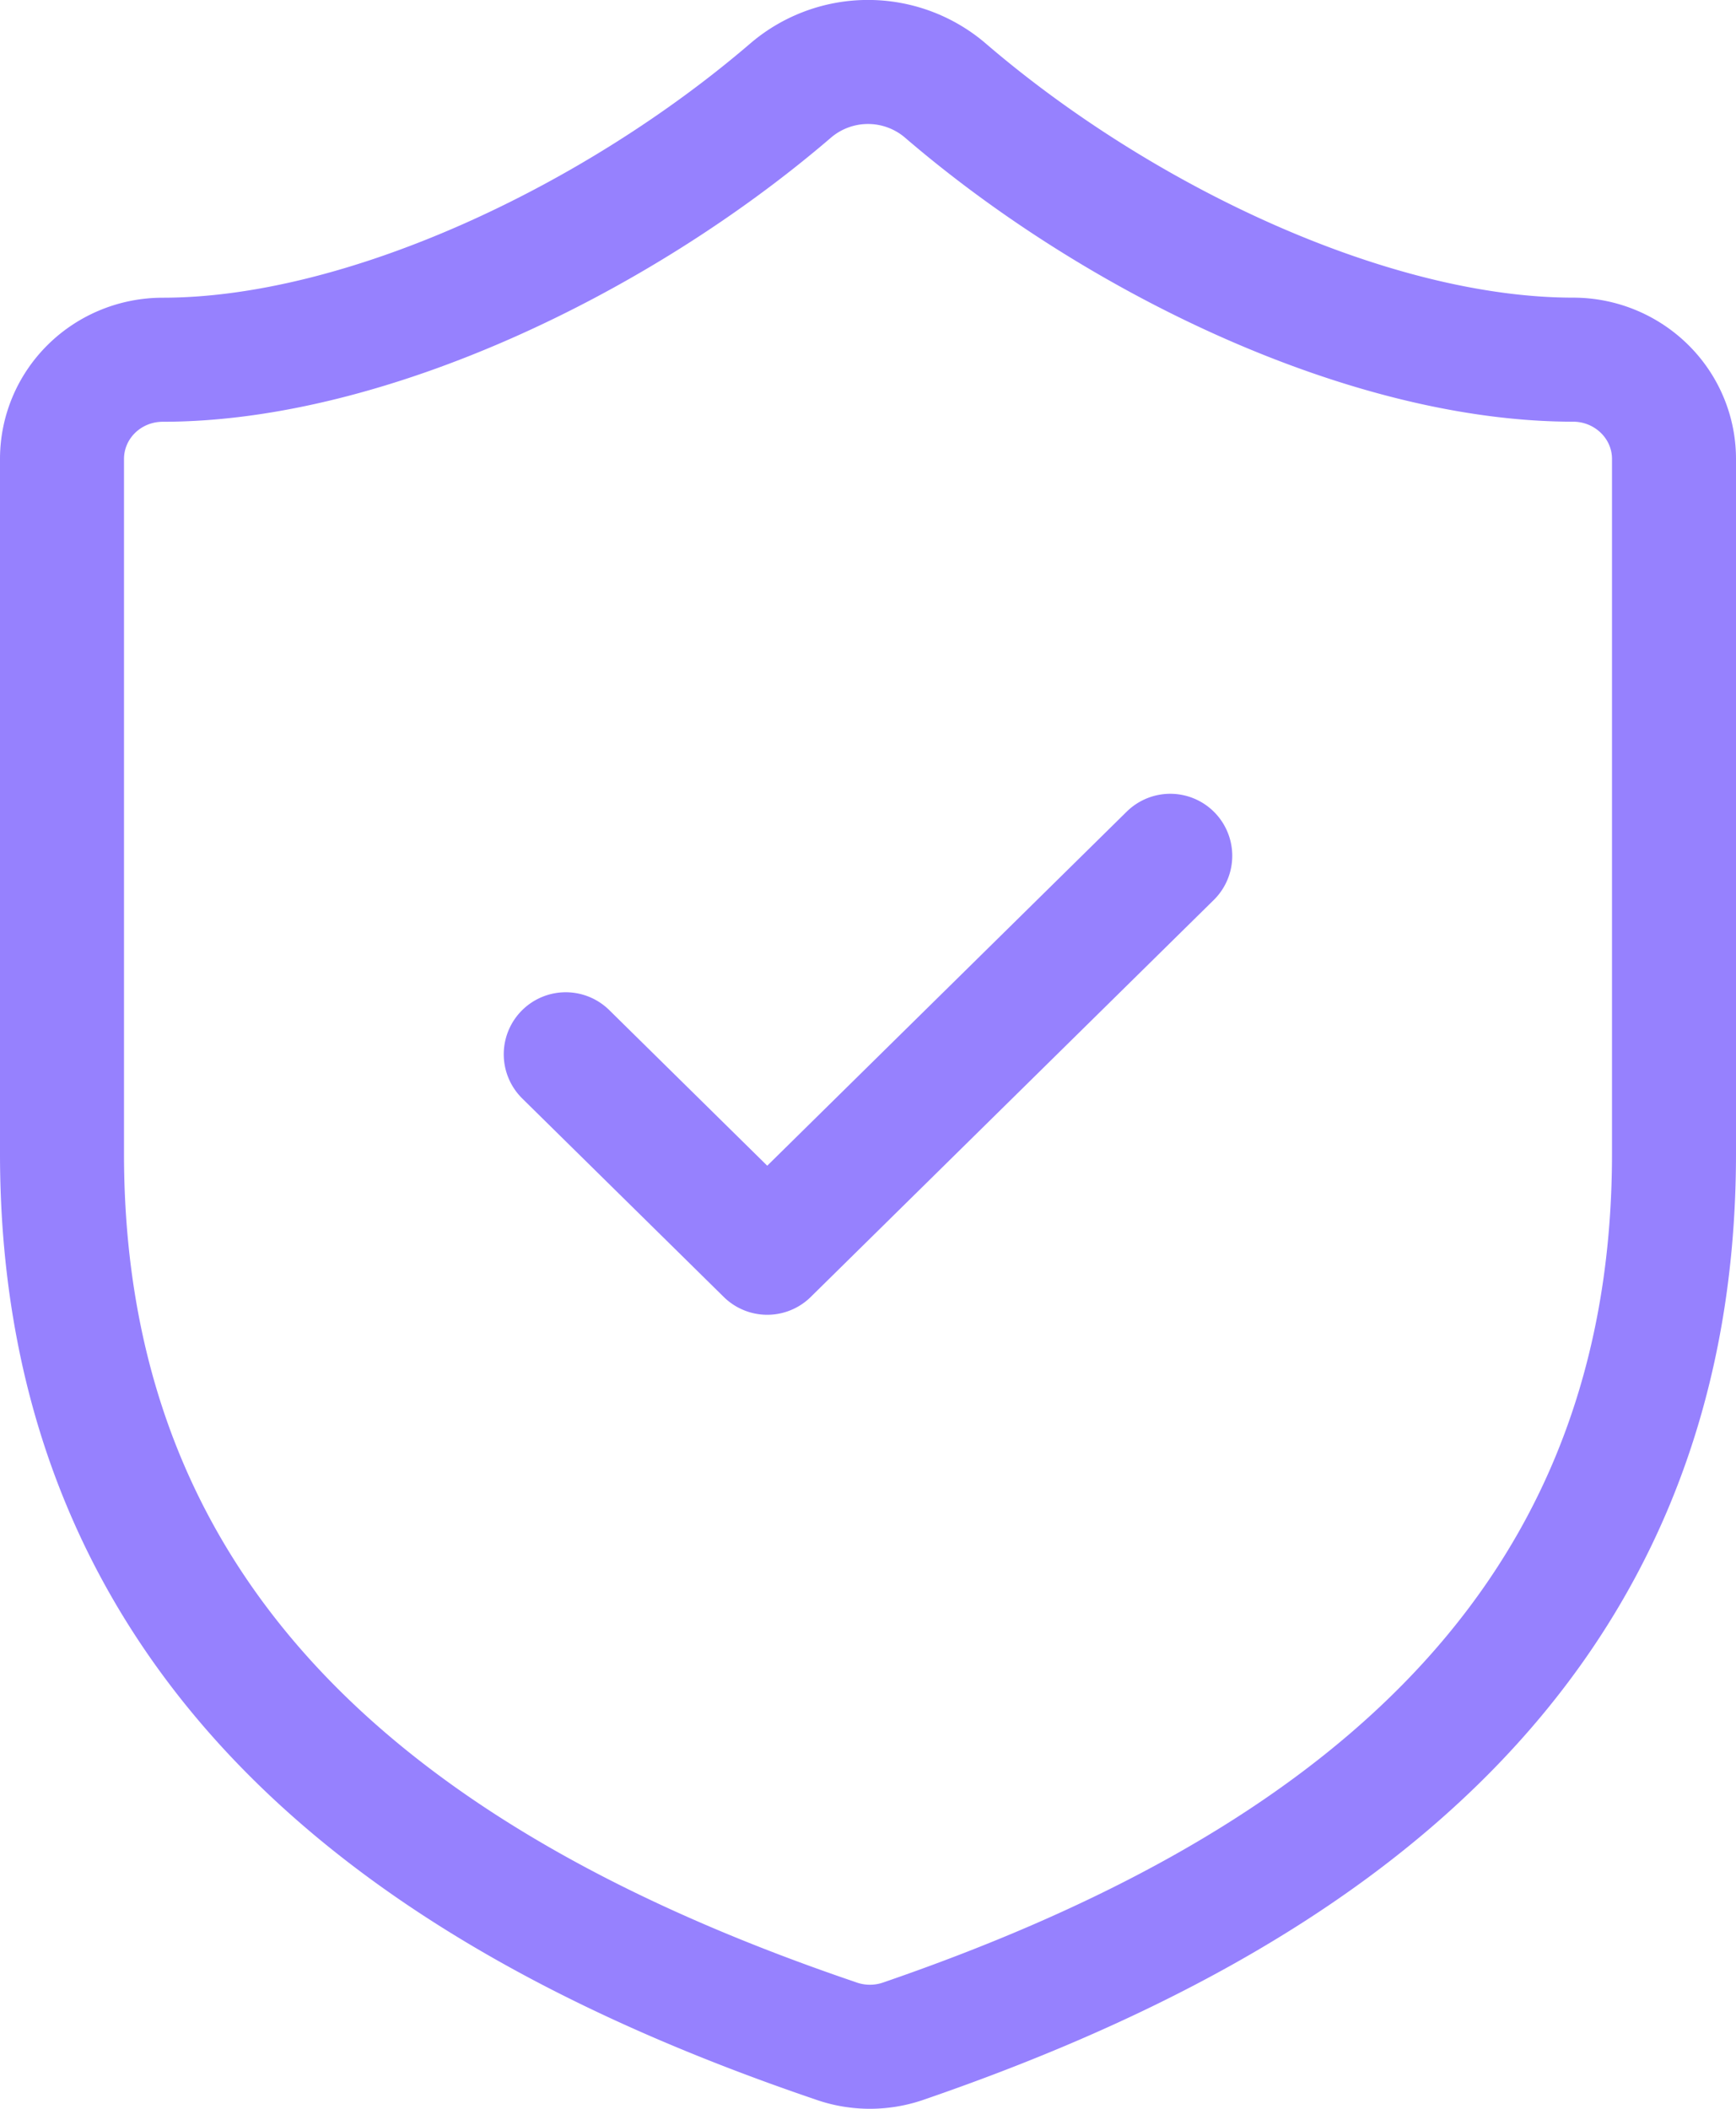 <svg xmlns="http://www.w3.org/2000/svg" fill="none" viewBox="0 0 28 34"><path stroke="#9681FE" stroke-linecap="round" stroke-linejoin="round" stroke-width="2" d="m9.125 16.998 3.25 3.2 6.5-6.4m8.125 4.8c0 7.998-5.688 11.998-12.447 14.317a1.65 1.65 0 0 1-1.09-.016C6.689 30.596 1 26.596 1 18.598V7.4c0-.425.171-.832.476-1.132.305-.3.718-.468 1.149-.468 3.25 0 7.313-1.92 10.14-4.351a1.92 1.92 0 0 1 2.47 0c2.844 2.447 6.89 4.35 10.14 4.35.431 0 .844.17 1.149.47.305.3.476.706.476 1.13v11.199Z"/></svg>